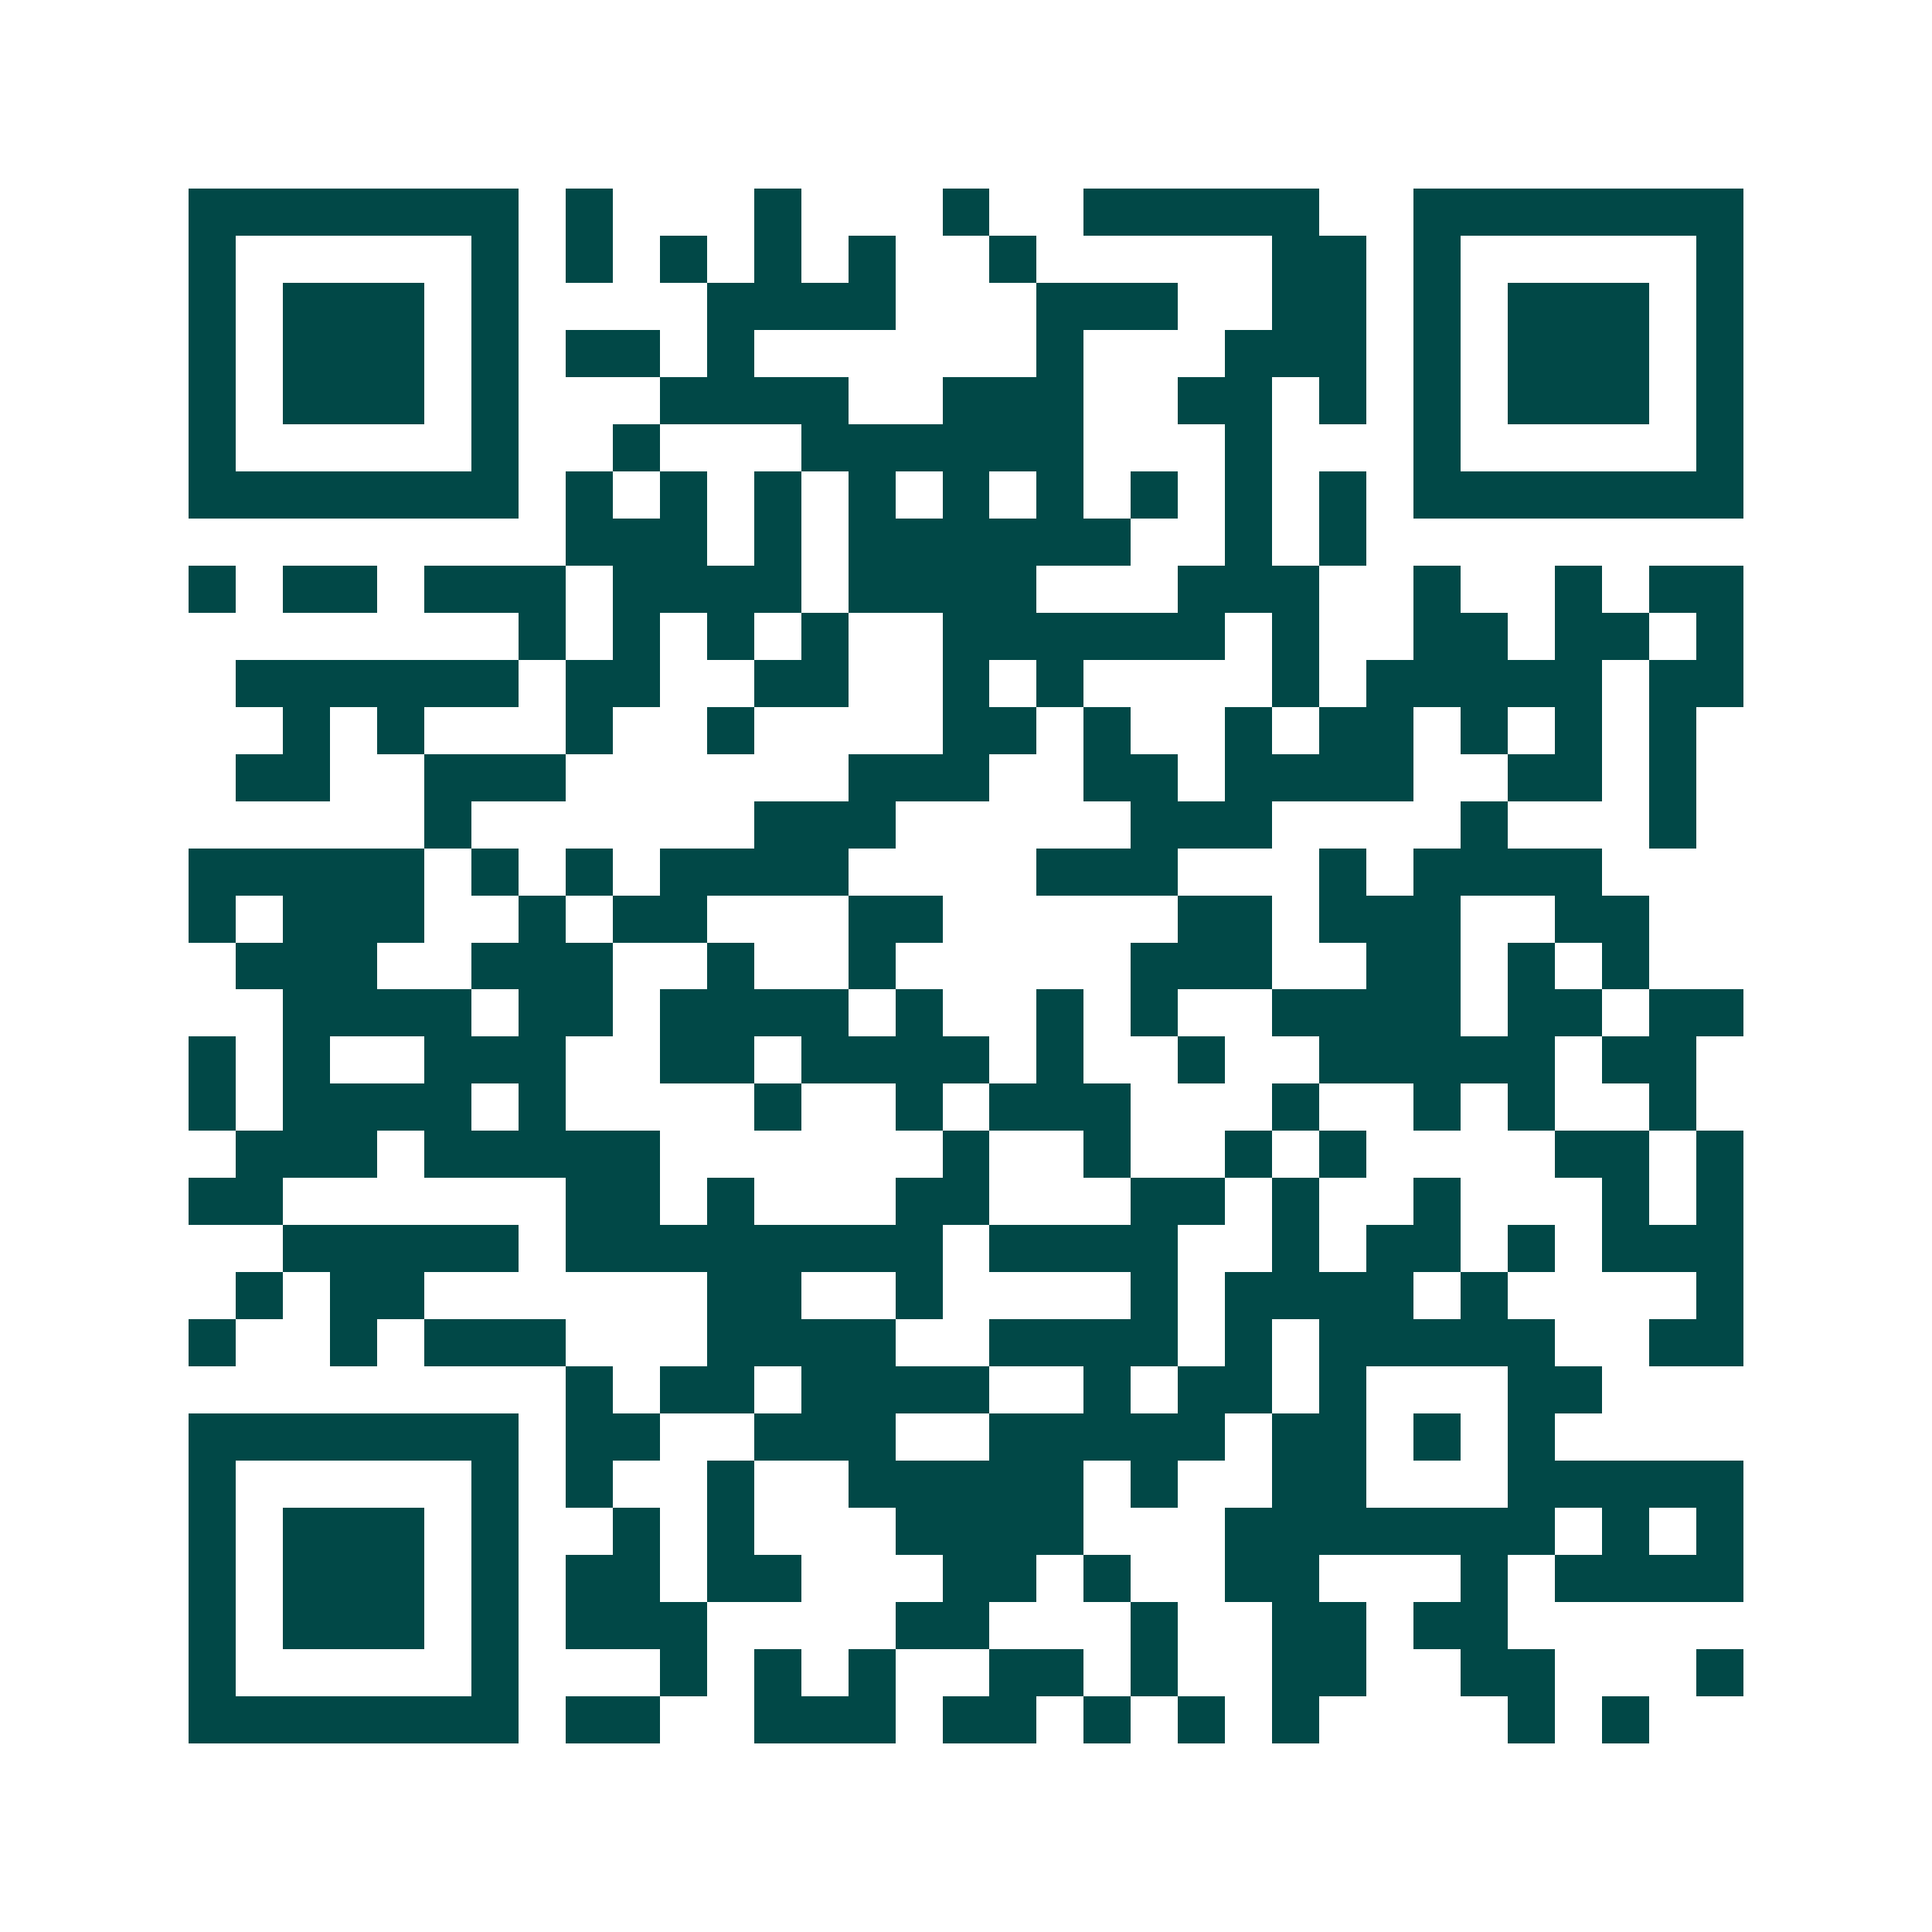 <svg xmlns="http://www.w3.org/2000/svg" width="200" height="200" viewBox="0 0 41 41" shape-rendering="crispEdges"><path fill="#ffffff" d="M0 0h41v41H0z"/><path stroke="#014847" d="M4 4.5h7m1 0h1m3 0h1m3 0h1m2 0h5m2 0h7M4 5.5h1m5 0h1m1 0h1m1 0h1m1 0h1m1 0h1m2 0h1m5 0h2m1 0h1m5 0h1M4 6.5h1m1 0h3m1 0h1m4 0h4m3 0h3m2 0h2m1 0h1m1 0h3m1 0h1M4 7.5h1m1 0h3m1 0h1m1 0h2m1 0h1m6 0h1m3 0h3m1 0h1m1 0h3m1 0h1M4 8.5h1m1 0h3m1 0h1m3 0h4m2 0h3m2 0h2m1 0h1m1 0h1m1 0h3m1 0h1M4 9.5h1m5 0h1m2 0h1m3 0h6m3 0h1m3 0h1m5 0h1M4 10.5h7m1 0h1m1 0h1m1 0h1m1 0h1m1 0h1m1 0h1m1 0h1m1 0h1m1 0h1m1 0h7M12 11.5h3m1 0h1m1 0h6m2 0h1m1 0h1M4 12.5h1m1 0h2m1 0h3m1 0h4m1 0h4m3 0h3m2 0h1m2 0h1m1 0h2M11 13.5h1m1 0h1m1 0h1m1 0h1m2 0h6m1 0h1m2 0h2m1 0h2m1 0h1M5 14.5h6m1 0h2m2 0h2m2 0h1m1 0h1m4 0h1m1 0h5m1 0h2M6 15.5h1m1 0h1m3 0h1m2 0h1m4 0h2m1 0h1m2 0h1m1 0h2m1 0h1m1 0h1m1 0h1M5 16.5h2m2 0h3m6 0h3m2 0h2m1 0h4m2 0h2m1 0h1M9 17.5h1m6 0h3m5 0h3m4 0h1m3 0h1M4 18.5h5m1 0h1m1 0h1m1 0h4m4 0h3m3 0h1m1 0h4M4 19.5h1m1 0h3m2 0h1m1 0h2m3 0h2m5 0h2m1 0h3m2 0h2M5 20.5h3m2 0h3m2 0h1m2 0h1m5 0h3m2 0h2m1 0h1m1 0h1M6 21.5h4m1 0h2m1 0h4m1 0h1m2 0h1m1 0h1m2 0h4m1 0h2m1 0h2M4 22.5h1m1 0h1m2 0h3m2 0h2m1 0h4m1 0h1m2 0h1m2 0h5m1 0h2M4 23.5h1m1 0h4m1 0h1m4 0h1m2 0h1m1 0h3m3 0h1m2 0h1m1 0h1m2 0h1M5 24.5h3m1 0h5m6 0h1m2 0h1m2 0h1m1 0h1m4 0h2m1 0h1M4 25.5h2m6 0h2m1 0h1m3 0h2m3 0h2m1 0h1m2 0h1m3 0h1m1 0h1M6 26.5h5m1 0h8m1 0h4m2 0h1m1 0h2m1 0h1m1 0h3M5 27.5h1m1 0h2m6 0h2m2 0h1m4 0h1m1 0h4m1 0h1m4 0h1M4 28.5h1m2 0h1m1 0h3m3 0h4m2 0h4m1 0h1m1 0h5m2 0h2M12 29.5h1m1 0h2m1 0h4m2 0h1m1 0h2m1 0h1m3 0h2M4 30.5h7m1 0h2m2 0h3m2 0h5m1 0h2m1 0h1m1 0h1M4 31.5h1m5 0h1m1 0h1m2 0h1m2 0h5m1 0h1m2 0h2m3 0h5M4 32.5h1m1 0h3m1 0h1m2 0h1m1 0h1m3 0h4m3 0h7m1 0h1m1 0h1M4 33.5h1m1 0h3m1 0h1m1 0h2m1 0h2m3 0h2m1 0h1m2 0h2m3 0h1m1 0h4M4 34.5h1m1 0h3m1 0h1m1 0h3m4 0h2m3 0h1m2 0h2m1 0h2M4 35.5h1m5 0h1m3 0h1m1 0h1m1 0h1m2 0h2m1 0h1m2 0h2m2 0h2m3 0h1M4 36.5h7m1 0h2m2 0h3m1 0h2m1 0h1m1 0h1m1 0h1m4 0h1m1 0h1"/></svg>
